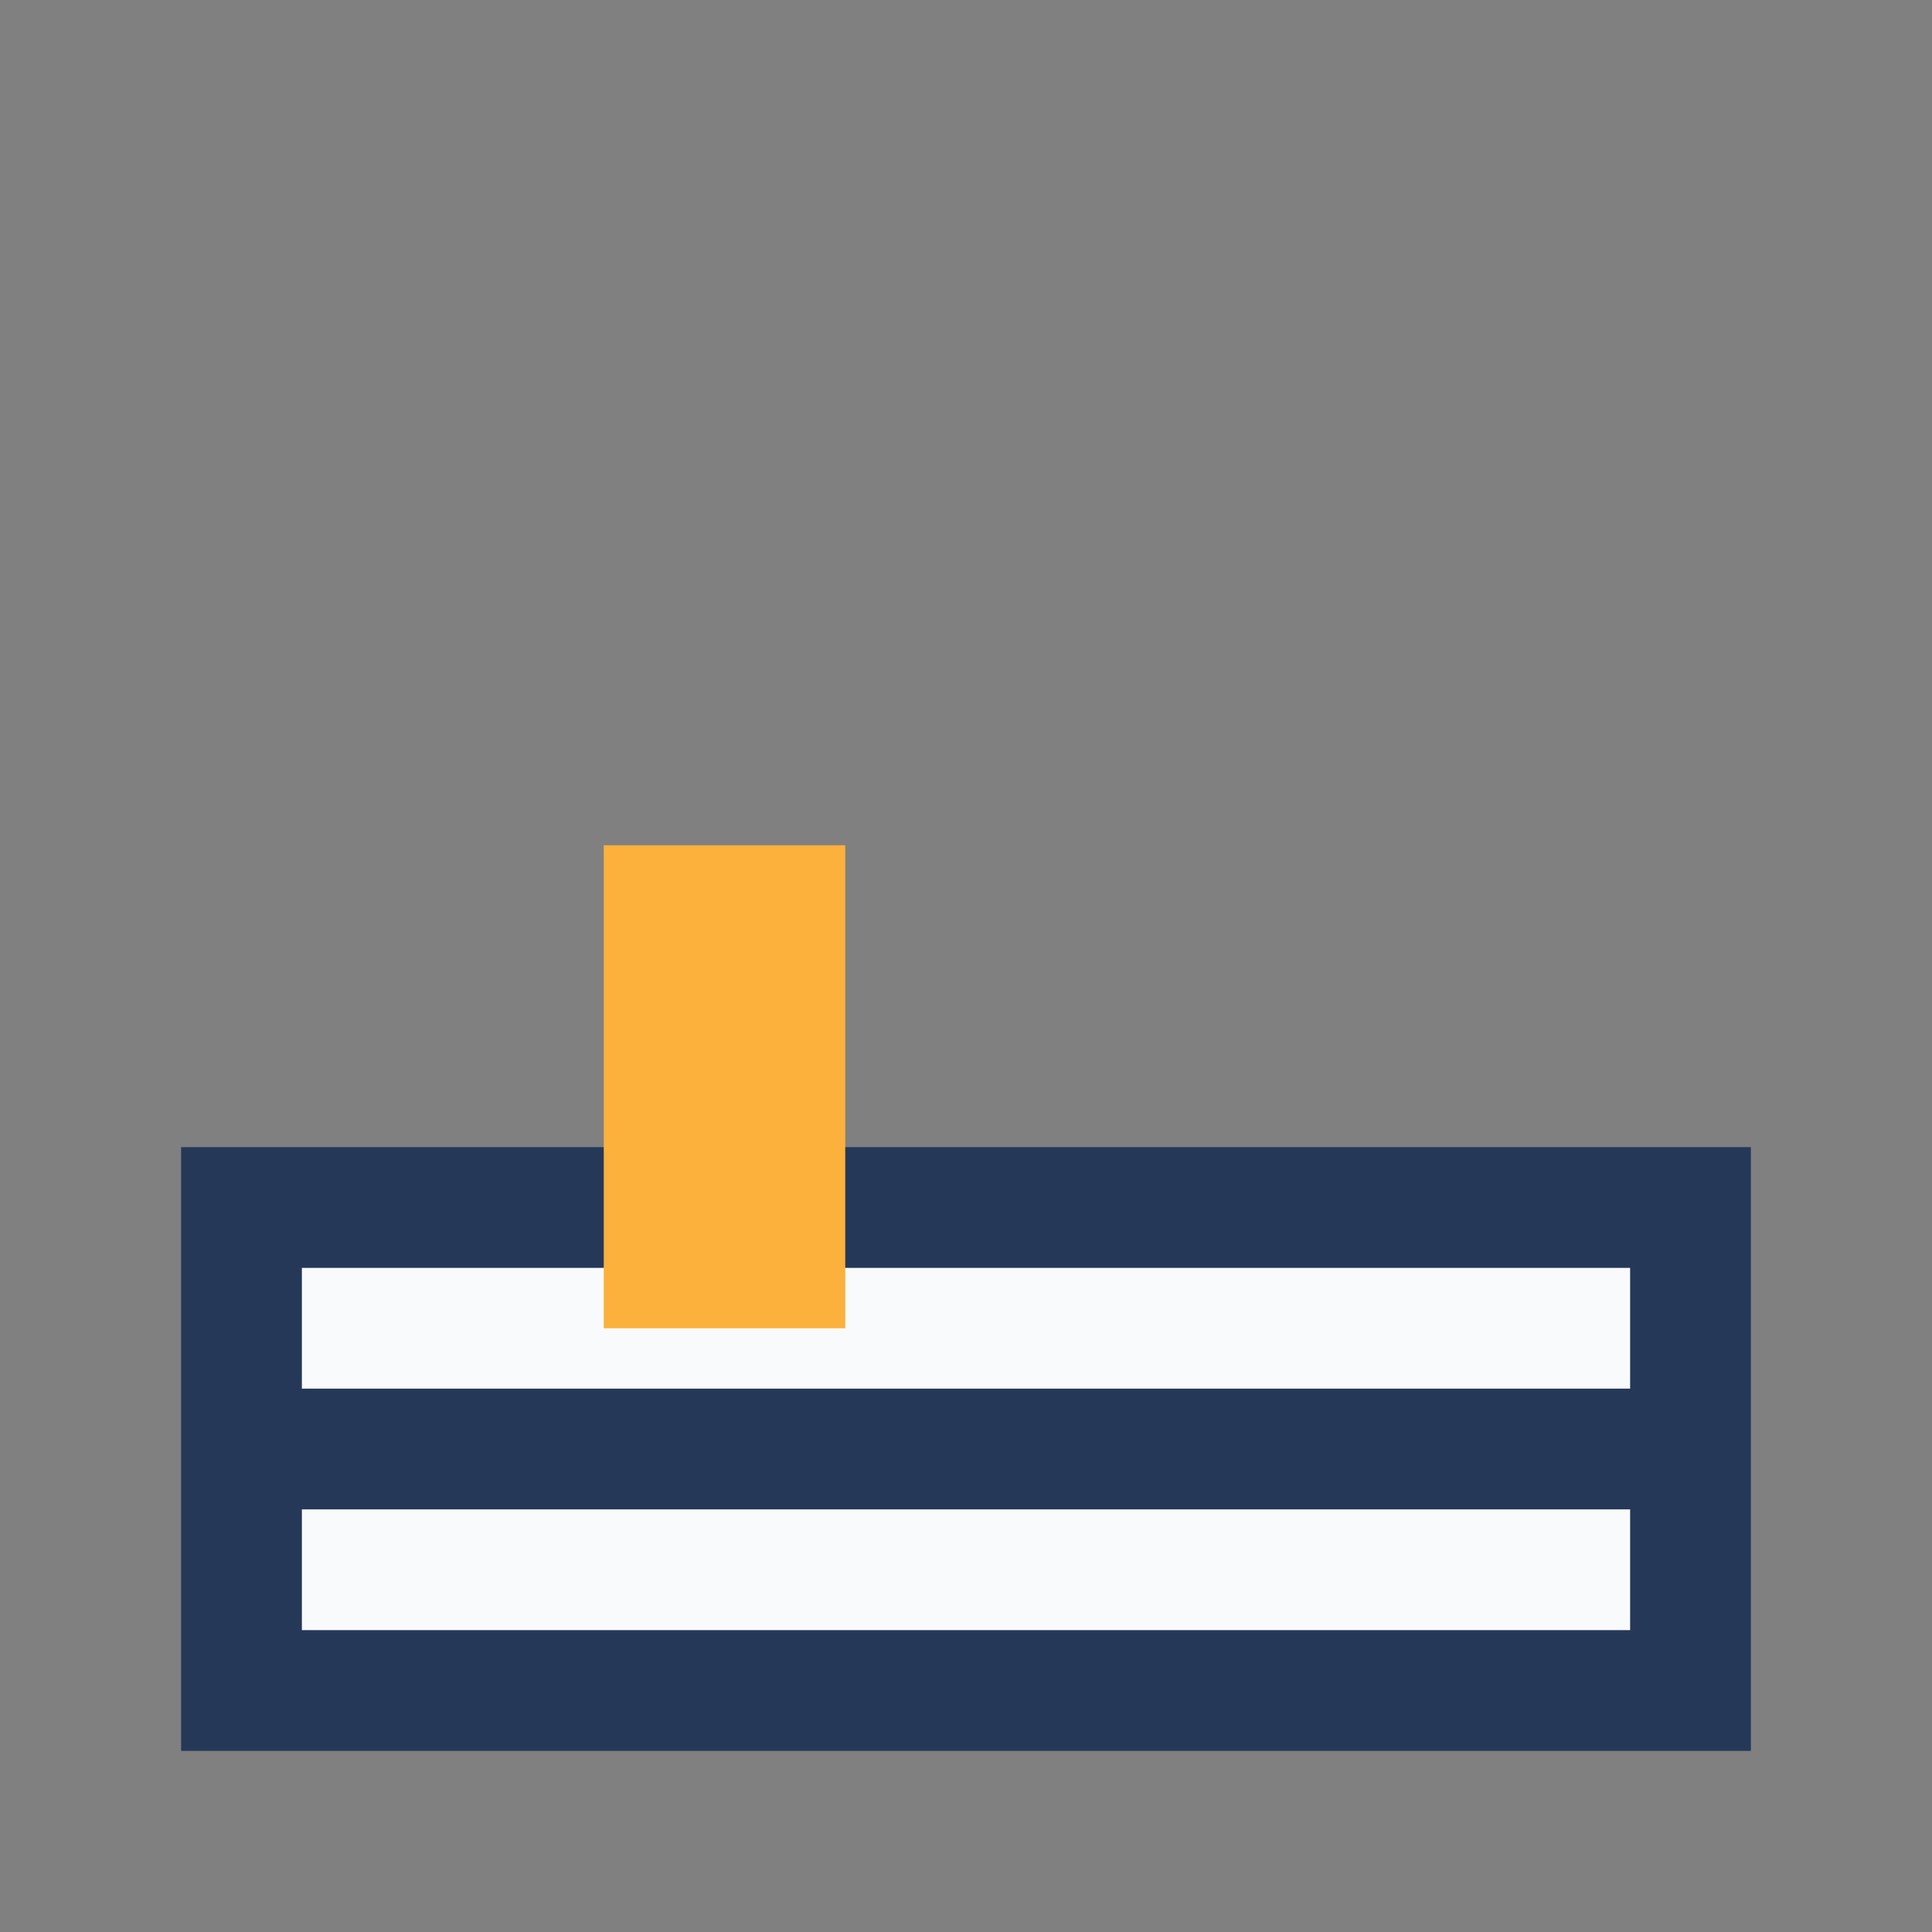 <?xml version="1.0" encoding="UTF-8"?>
<svg xmlns="http://www.w3.org/2000/svg" width="32" height="32" viewBox="0 0 32 32"><rect x="0" y="0" width="32" height="32" fill="#808080" stroke="none"/><rect x="4" y="20" width="24" height="8" fill="#F9FAFB" stroke="#253858" stroke-width="2"/><path d="M4 24h24" stroke="#253858" stroke-width="2"/><rect x="10" y="14" width="4" height="8" fill="#FBB13C"/></svg>